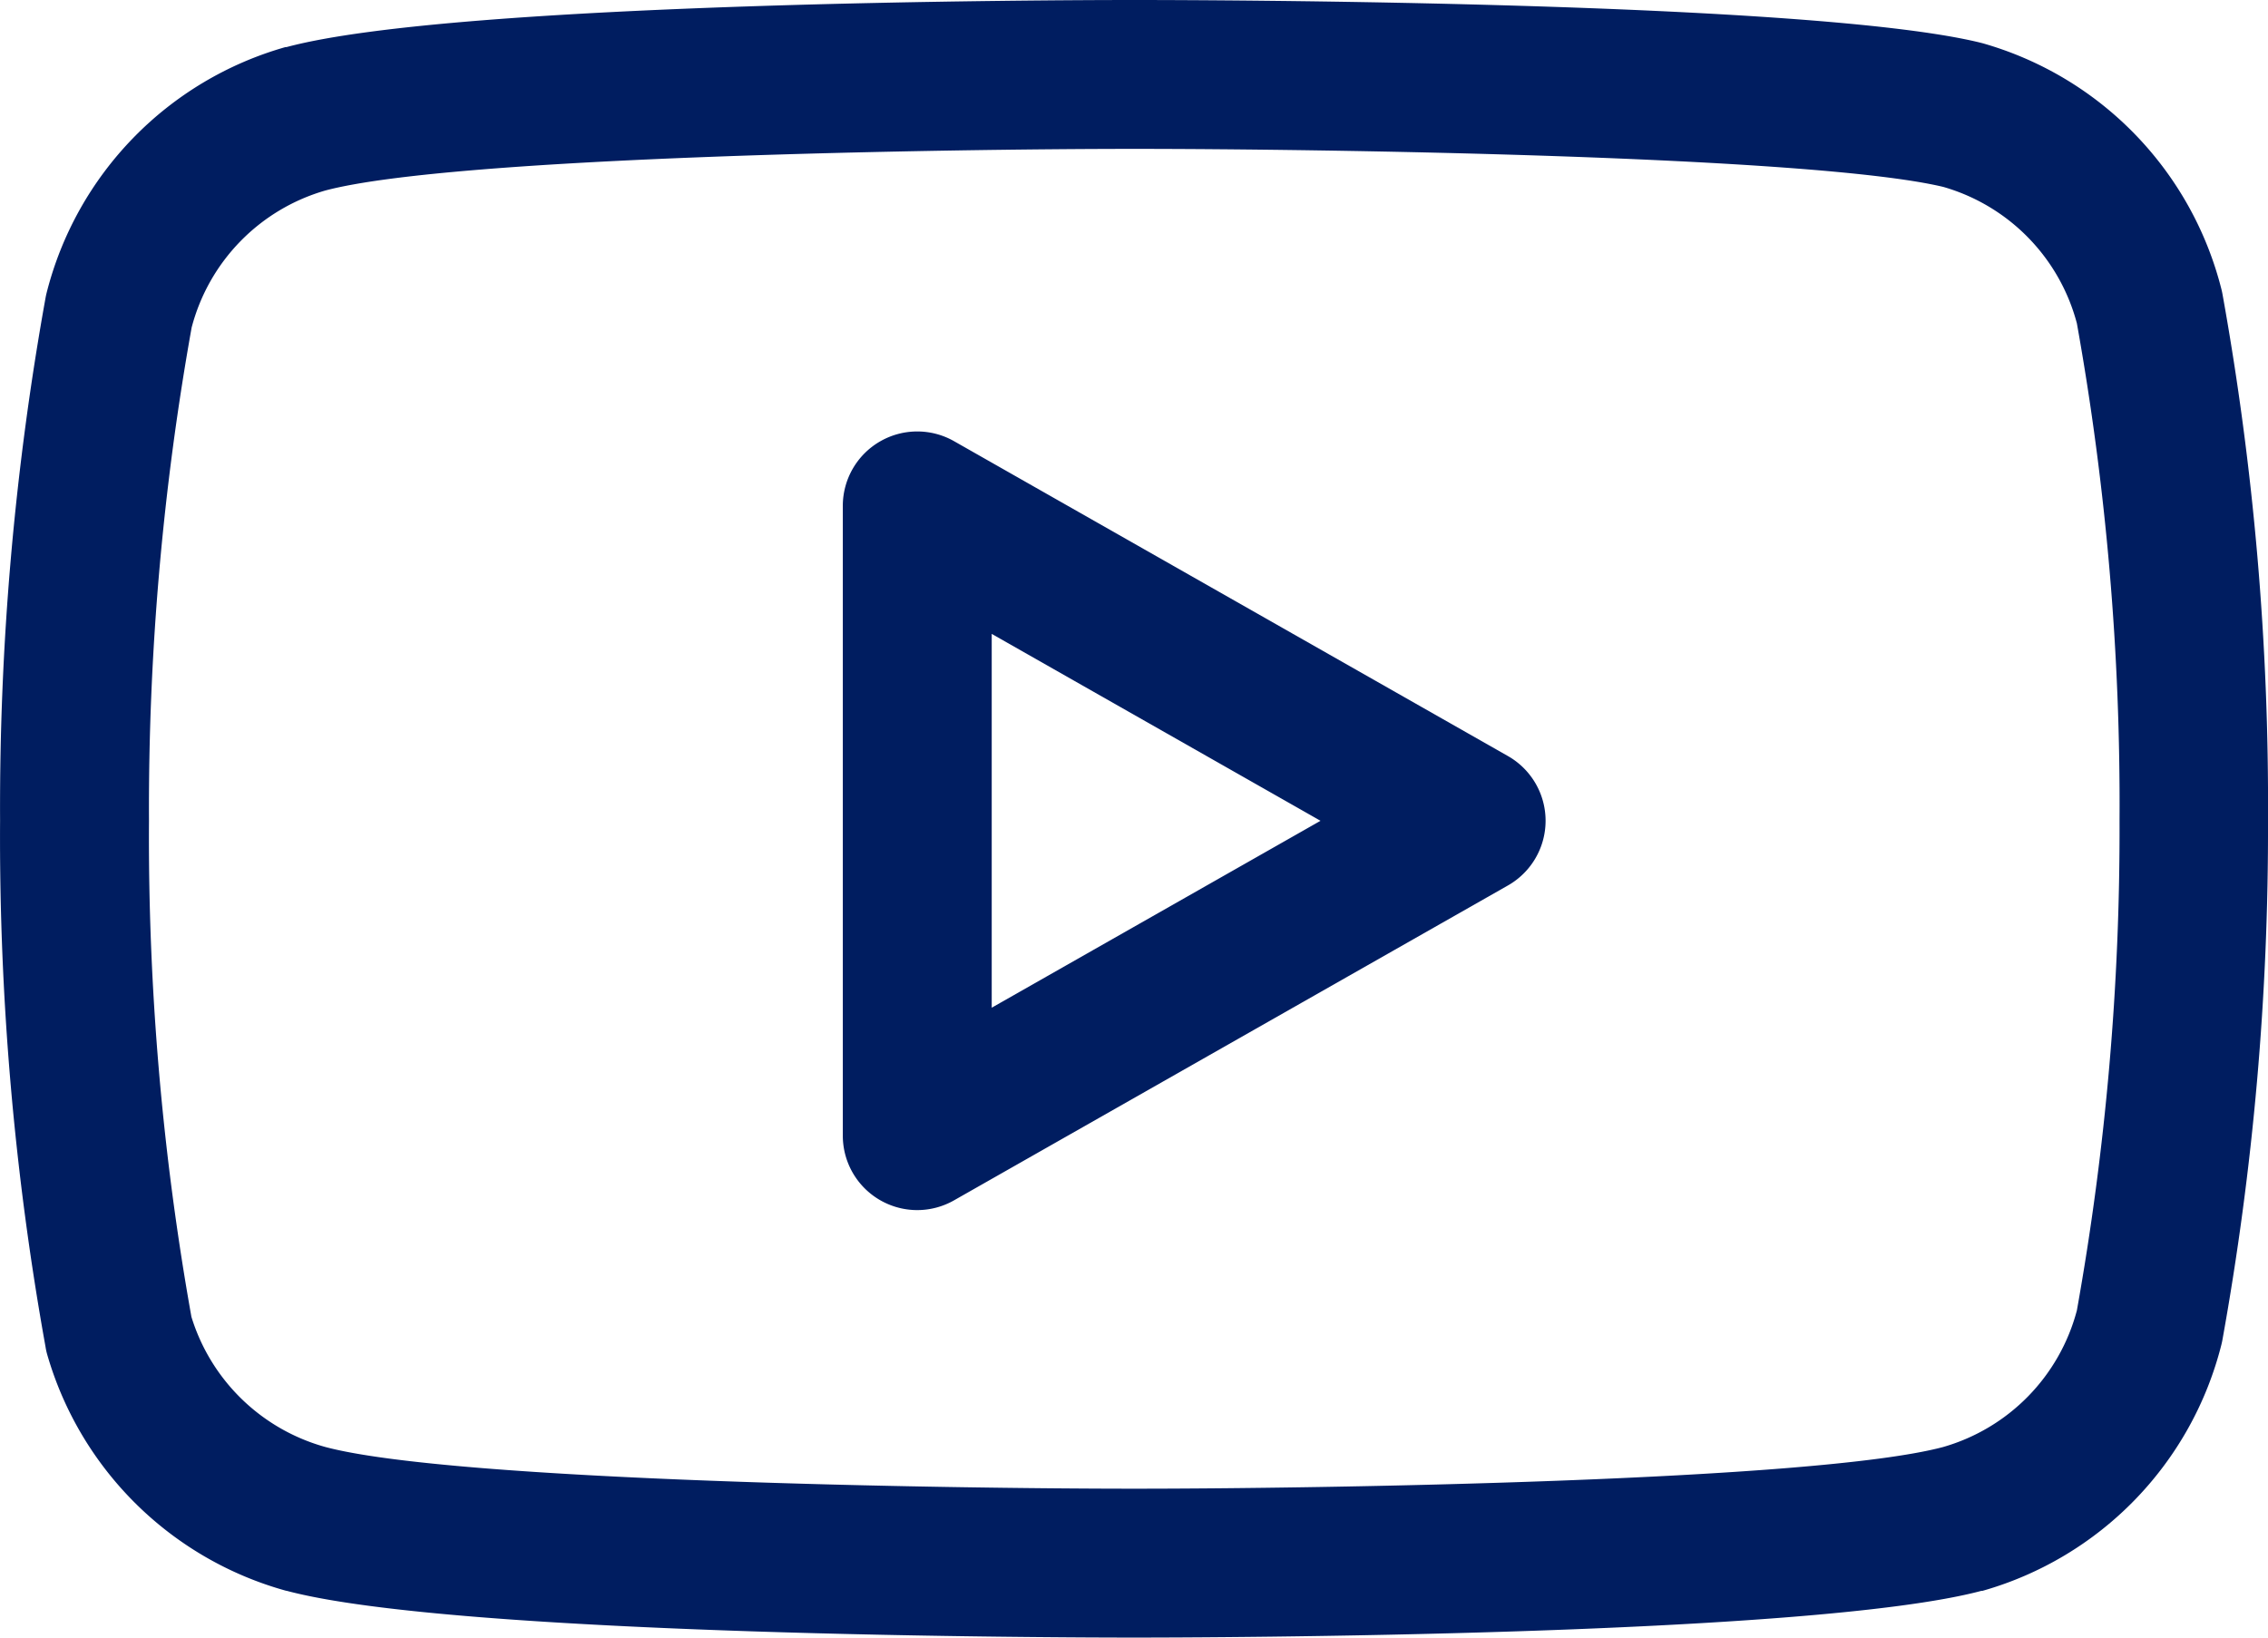 <svg xmlns="http://www.w3.org/2000/svg" width="30.462" height="22" viewBox="0 0 30.462 22">
  <g id="Icon_feather-youtube" data-name="Icon feather-youtube" transform="translate(-0.499 -5)">
    <path id="Path_872" data-name="Path 872" d="M15.73,5c.923,0,9.086.016,11.363.572l.035.009a4.608,4.608,0,0,1,3.208,3.307q.008.032.014.065a38.615,38.615,0,0,1,.611,7.074A38.613,38.613,0,0,1,30.349,23q-.006.033-.014.065a4.608,4.608,0,0,1-3.208,3.307l-.014,0C24.828,26.982,16.655,27,15.73,27s-9.1-.018-11.384-.629H4.341a4.622,4.622,0,0,1-3.208-3.174q-.014-.048-.022-.1A38.611,38.611,0,0,1,.5,16.025,38.618,38.618,0,0,1,1.111,9q.006-.033.014-.065A4.608,4.608,0,0,1,4.332,5.633l.014,0C6.632,5.018,14.806,5,15.73,5ZM26.6,7.511C24.844,7.092,18.164,7,15.73,7S6.6,7.1,4.87,7.559A2.6,2.6,0,0,0,3.073,9.4,36.611,36.611,0,0,0,2.5,16.021s0,.007,0,.011a36.611,36.611,0,0,0,.57,6.659,2.611,2.611,0,0,0,1.8,1.749c1.726.46,8.426.56,10.864.56s9.129-.1,10.86-.559a2.6,2.6,0,0,0,1.8-1.836,36.611,36.611,0,0,0,.573-6.575s0-.007,0-.01a36.608,36.608,0,0,0-.573-6.676A2.6,2.6,0,0,0,26.6,7.511Z" transform="translate(0 0)" fill="#001d60"/>
    <path id="Path_873" data-name="Path 873" d="M14.625,22.181a1,1,0,0,1-1-1V12.72a1,1,0,0,1,1.494-.869l7.439,4.23a1,1,0,0,1,0,1.739l-7.439,4.23A1,1,0,0,1,14.625,22.181Zm1-7.741v5.022l4.416-2.511Z" transform="translate(-1.806 -0.924)" fill="#001d60"/>
  </g>
</svg>

